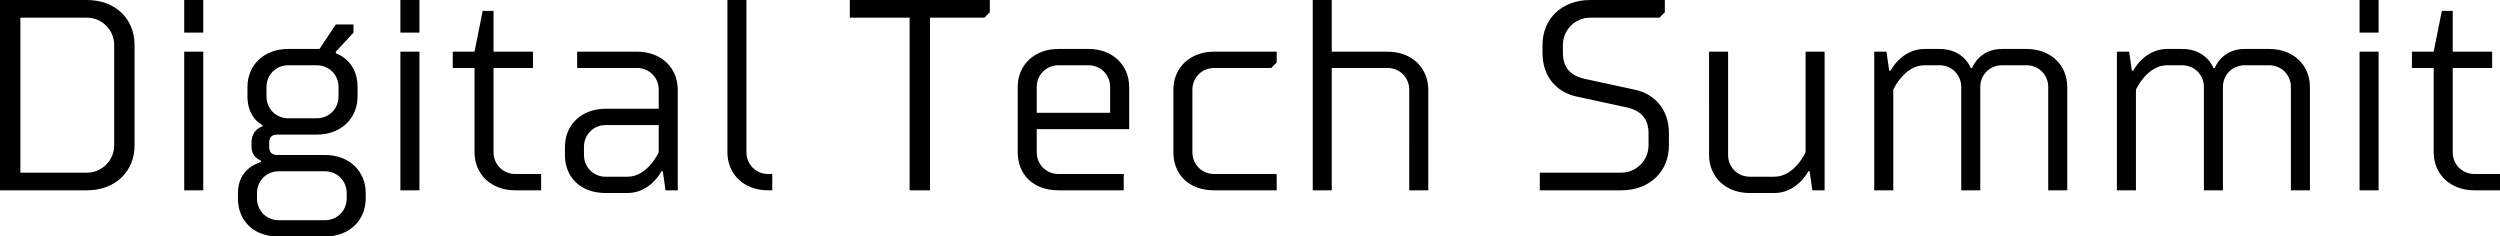 <?xml version="1.0" encoding="UTF-8" standalone="no"?>
<svg
   xmlns:dc="http://purl.org/dc/elements/1.1/"
   xmlns:cc="http://creativecommons.org/ns#"
   xmlns:rdf="http://www.w3.org/1999/02/22-rdf-syntax-ns#"
   xmlns:svg="http://www.w3.org/2000/svg"
   xmlns="http://www.w3.org/2000/svg"
   xmlns:sodipodi="http://sodipodi.sourceforge.net/DTD/sodipodi-0.dtd"
   xmlns:inkscape="http://www.inkscape.org/namespaces/inkscape"
   version="1.1"
   width="2706.013"
   height="255.971"
   viewBox="0 0 2706.013 255.971"
   id="svg14"
   sodipodi:docname="digital-tech-summit.svg"
   inkscape:version="1.0.2-2 (e86c870879, 2021-01-15)">
  <defs
     id="defs18" />
  <sodipodi:namedview
     pagecolor="#ffffff"
     bordercolor="#666666"
     borderopacity="1"
     objecttolerance="10"
     gridtolerance="10"
     guidetolerance="10"
     inkscape:pageopacity="0"
     inkscape:pageshadow="2"
     inkscape:window-width="1920"
     inkscape:window-height="991"
     id="namedview16"
     showgrid="false"
     fit-margin-top="0"
     fit-margin-left="0"
     fit-margin-right="0"
     fit-margin-bottom="0"
     inkscape:zoom="0.40798706"
     inkscape:cx="1206.0133"
     inkscape:cy="-79.141328"
     inkscape:window-x="-9"
     inkscape:window-y="-9"
     inkscape:window-maximized="1"
     inkscape:current-layer="g12" />
  <g
     transform="matrix(13.363,0,0,13.363,-293.987,-414.254)"
     id="g12">
    <defs
       id="SvgjsDefs3514" />
    <g
       id="SvgjsG3515"
       featureKey="monogramFeature-0"
       transform="matrix(0.367,0,0,0.367,19.798,24.395)"
       fill="#000000">
      <path
         d="M 6,60 V 18 h 19.2 c 6.3,0 10.5,4.2 10.5,9.9 v 22.2 c 0,5.7 -4.2,9.9 -10.5,9.9 z m 4.5,-38.1 v 34.2 h 14.7 c 3.3,0 6,-2.7 6,-6 V 27.9 c 0,-3.3 -2.7,-6 -6,-6 z m 40.358,7.5 V 60 h -4.2 V 29.4 Z m 0,-11.4 v 7.2 h -4.2 V 18 Z m 9.758,21.3 v -2.1 c 0,-4.8 3.6,-8.4 9,-8.4 h 6.9 l 3.6,-5.4 h 3.9 v 1.8 l -3.9,4.2 v 0.36 c 0,0 4.8,1.44 4.8,7.44 v 2.1 c 0,4.8 -3.6,8.4 -9,8.4 h -8.7 c -1.2,0 -1.8,0.6 -1.8,1.8 v 0.9 c 0,1.2 0.6,1.8 1.8,1.8 h 10.5 c 5.4,0 9,3.6 9,8.4 v 1.2 c 0,4.8 -3.6,8.4 -9,8.4 h -10.2 c -5.7,0 -9,-3.6 -9,-8.4 v -1.2 c 0,-5.7 5.1,-6.84 5.1,-6.84 v -0.3 c 0,0 -2.1,-0.66 -2.1,-3.06 v -0.96 c 0,-2.94 2.4,-3.54 2.4,-3.54 v -0.3 c 0,0 -3.3,-1.5 -3.3,-6.3 z m 2.1,21.3 v 1.2 c 0,2.7 2.1,4.8 4.8,4.8 h 10.2 c 2.7,0 4.8,-2.1 4.8,-4.8 v -1.2 c 0,-2.7 -2.1,-4.8 -4.8,-4.8 h -10.2 c -2.7,0 -4.8,2.1 -4.8,4.8 z m 2.1,-23.4 v 2.1 c 0,2.7 2.1,4.8 4.8,4.8 h 6.3 c 2.7,0 4.8,-2.1 4.8,-4.8 v -2.1 c 0,-2.7 -2.1,-4.8 -4.8,-4.8 h -6.3 c -2.7,0 -4.8,2.1 -4.8,4.8 z M 98.573,29.4 V 60 h -4.2 V 29.4 Z m 0,-11.4 v 7.2 h -4.2 V 18 Z m 7.357,15 v -3.6 h 4.8 l 1.8,-9 h 2.4 v 9 h 8.7 V 33 h -8.7 v 18.6 c 0,2.7 2.1,4.8 4.8,4.8 h 5.7 V 60 h -5.7 c -5.4,0 -9,-3.6 -9,-8.4 V 33 Z m 49.657,27 h -2.7 l -0.6,-4.2 h -0.3 c 0,0 -2.4,4.8 -7.5,4.8 h -4.8 c -5.7,0 -9,-3.6 -9,-8.4 v -1.8 c 0,-4.8 3.6,-8.4 9,-8.4 h 11.7 v -4.2 c 0,-2.7 -2.1,-4.8 -4.8,-4.8 h -13.2 v -3.6 h 13.2 c 5.4,0 9,3.6 9,8.4 z m -15.9,-3 h 4.8 c 4.5,0 6.9,-5.4 6.9,-5.4 v -6 h -11.7 c -2.7,0 -4.8,2.1 -4.8,4.8 v 1.8 c 0,2.7 2.1,4.8 4.8,4.8 z M 166.545,51.6 V 18 h 4.2 v 33.6 c 0,2.7 2.1,4.8 4.8,4.8 h 0.9 V 60 h -0.9 c -5.4,0 -9,-3.6 -9,-8.4 z M 211.26,21.9 V 60 h -4.5 V 21.9 h -13.2 V 18 h 30.9 v 2.7 l -1.2,1.2 z M 254.018,60 h -14.4 c -5.7,0 -9,-3.6 -9,-8.4 V 37.2 c 0,-4.8 3.6,-8.4 9,-8.4 h 6.6 c 5.4,0 9,3.6 9,8.4 v 9.3 h -20.4 v 5.1 c 0,2.7 2.1,4.8 4.8,4.8 h 14.4 z m -19.2,-22.8 v 5.7 h 16.2 v -5.7 c 0,-2.7 -2.1,-4.8 -4.8,-4.8 h -6.6 c -2.7,0 -4.8,2.1 -4.8,4.8 z M 286.575,33 h -12.6 c -2.7,0 -4.8,2.1 -4.8,4.8 v 13.8 c 0,2.7 2.1,4.8 4.8,4.8 h 13.8 V 60 h -13.8 c -5.7,0 -9,-3.6 -9,-8.4 V 37.8 c 0,-4.8 3.6,-8.4 9,-8.4 h 13.8 v 2.4 z m 9.158,-15 h 4.2 v 11.4 h 12.3 c 5.4,0 9,3.6 9,8.4 V 60 h -4.2 V 37.8 c 0,-2.7 -2.1,-4.8 -4.8,-4.8 h -12.3 v 27 h -4.2 z m 50.715,11.7 v -1.8 c 0,-5.7 4.2,-9.9 10.5,-9.9 h 16.5 v 2.7 l -1.2,1.2 h -15.3 c -3.3,0 -6,2.7 -6,6 v 1.8 c 0,3.3 1.8,5.04 4.8,5.7 l 11.1,2.4 c 4.2,0.9 7.5,4.2 7.5,9.6 v 2.7 c 0,5.7 -4.2,9.9 -10.5,9.9 h -18 v -3.9 h 18 c 3.3,0 6,-2.7 6,-6 v -2.7 c 0,-3.3 -1.8,-5.04 -4.8,-5.7 l -11.1,-2.4 c -4.2,-0.9 -7.5,-4.2 -7.5,-9.6 z m 36.758,-0.3 h 4.2 v 22.8 c 0,2.7 2.1,4.8 4.8,4.8 h 5.4 c 4.5,0 6.9,-5.4 6.9,-5.4 V 29.4 h 4.2 V 60 h -2.7 l -0.6,-4.2 h -0.3 c 0,0 -2.4,4.8 -7.5,4.8 h -5.4 c -5.4,0 -9,-3.6 -9,-8.4 z m 40.657,8.4 V 60 h -4.2 V 29.4 h 2.7 l 0.6,4.2 h 0.3 c 0,0 2.4,-4.8 7.5,-4.8 h 3.3 c 5.4,0 6.9,4.2 6.9,4.2 h 0.3 c 0,0 1.5,-4.2 6.6,-4.2 h 5.4 c 5.4,0 9,3.6 9,8.4 V 60 h -4.2 V 37.2 c 0,-2.7 -2.1,-4.8 -4.8,-4.8 h -5.4 c -2.7,0 -4.8,2.1 -4.8,4.8 V 60 h -4.2 V 37.2 c 0,-2.7 -2.1,-4.8 -4.8,-4.8 h -3.3 c -4.5,0 -6.9,5.4 -6.9,5.4 z m 53.557,0 V 60 h -4.2 V 29.4 h 2.7 l 0.6,4.2 h 0.3 c 0,0 2.4,-4.8 7.5,-4.8 h 3.3 c 5.4,0 6.9,4.2 6.9,4.2 h 0.3 c 0,0 1.5,-4.2 6.6,-4.2 h 5.4 c 5.4,0 9,3.6 9,8.4 V 60 h -4.2 V 37.2 c 0,-2.7 -2.1,-4.8 -4.8,-4.8 h -5.4 c -2.7,0 -4.8,2.1 -4.8,4.8 V 60 h -4.2 V 37.2 c 0,-2.7 -2.1,-4.8 -4.8,-4.8 h -3.3 c -4.5,0 -6.9,5.4 -6.9,5.4 z m 53.557,-8.4 V 60 h -4.2 V 29.4 Z m 0,-11.4 v 7.2 h -4.2 V 18 Z m 7.357,15 v -3.6 h 4.8 l 1.8,-9 h 2.4 v 9 h 8.7 V 33 h -8.7 v 18.6 c 0,2.7 2.1,4.8 4.8,4.8 h 5.7 V 60 h -5.7 c -5.4,0 -9,-3.6 -9,-8.4 V 33 Z"
         id="path3" />
    </g>
  </g>
</svg>

